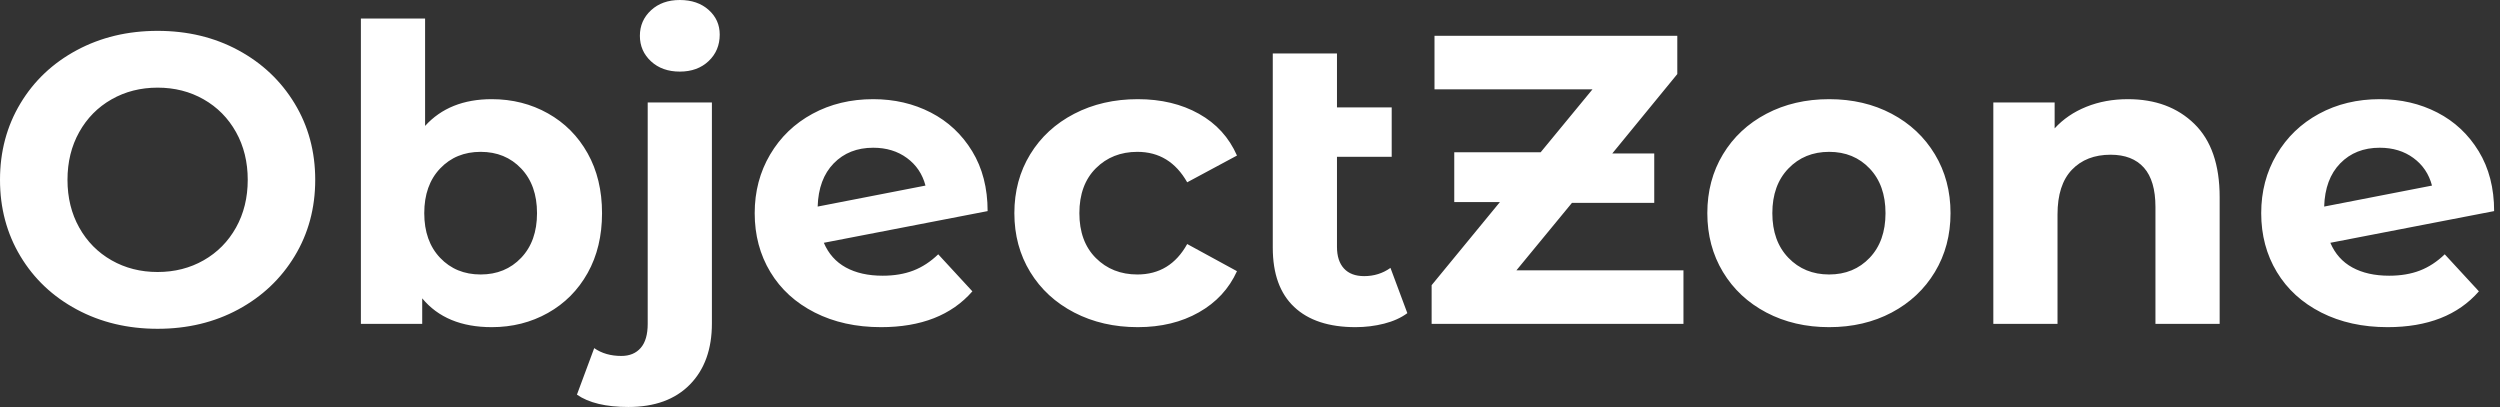 <svg baseProfile="full" height="28" version="1.1" viewBox="0 0 172 28" width="172" xmlns="http://www.w3.org/2000/svg" xmlns:ev="http://www.w3.org/2001/xml-events" xmlns:xlink="http://www.w3.org/1999/xlink"><rect x="0" y="0" width="172" height="28" fill="#333333" stroke="none"/><defs /><g><path d="M1.104 12.372Q1.104 9.456 2.506 7.12Q3.907 4.785 6.384 3.454Q8.861 2.123 11.947 2.123Q15.033 2.123 17.496 3.454Q19.96 4.785 21.375 7.12Q22.791 9.456 22.791 12.372Q22.791 15.288 21.375 17.624Q19.96 19.96 17.496 21.29Q15.033 22.621 11.947 22.621Q8.861 22.621 6.384 21.29Q3.907 19.96 2.506 17.624Q1.104 15.288 1.104 12.372ZM18.148 12.372Q18.148 10.532 17.341 9.088Q16.534 7.644 15.118 6.837Q13.703 6.03 11.947 6.03Q10.192 6.03 8.777 6.837Q7.361 7.644 6.554 9.088Q5.747 10.532 5.747 12.372Q5.747 14.212 6.554 15.656Q7.361 17.1 8.777 17.907Q10.192 18.714 11.947 18.714Q13.703 18.714 15.118 17.907Q16.534 17.1 17.341 15.656Q18.148 14.212 18.148 12.372Z M42.524 14.665Q42.524 17.015 41.533 18.785Q40.542 20.554 38.801 21.531Q37.06 22.508 34.936 22.508Q31.794 22.508 30.152 20.526V22.281H25.933V1.274H30.35V8.663Q32.02 6.823 34.936 6.823Q37.06 6.823 38.801 7.8Q40.542 8.777 41.533 10.546Q42.524 12.315 42.524 14.665ZM38.051 14.665Q38.051 12.74 36.961 11.594Q35.871 10.447 34.172 10.447Q32.473 10.447 31.383 11.594Q30.293 12.74 30.293 14.665Q30.293 16.59 31.383 17.737Q32.473 18.884 34.172 18.884Q35.871 18.884 36.961 17.737Q38.051 16.59 38.051 14.665Z M40.797 27.151 41.986 23.951Q42.75 24.489 43.854 24.489Q44.704 24.489 45.185 23.937Q45.666 23.385 45.666 22.281V7.05H50.083V22.253Q50.083 24.914 48.568 26.457Q47.054 28.0 44.336 28.0Q42.014 28.0 40.797 27.151ZM45.128 2.463Q45.128 1.416 45.893 0.708Q46.657 0.0 47.875 0.0Q49.092 0.0 49.856 0.679Q50.621 1.359 50.621 2.378Q50.621 3.482 49.856 4.204Q49.092 4.926 47.875 4.926Q46.657 4.926 45.893 4.218Q45.128 3.511 45.128 2.463Z M65.654 17.496 68.004 20.044Q65.852 22.508 61.719 22.508Q59.143 22.508 57.161 21.503Q55.179 20.497 54.103 18.714Q53.027 16.93 53.027 14.665Q53.027 12.429 54.089 10.631Q55.151 8.833 57.005 7.828Q58.859 6.823 61.181 6.823Q63.361 6.823 65.145 7.743Q66.928 8.663 67.99 10.404Q69.052 12.146 69.052 14.524L57.784 16.704Q58.265 17.836 59.298 18.402Q60.332 18.969 61.832 18.969Q63.021 18.969 63.941 18.615Q64.861 18.261 65.654 17.496ZM57.359 14.212 64.777 12.768Q64.465 11.579 63.503 10.872Q62.54 10.164 61.181 10.164Q59.511 10.164 58.463 11.24Q57.416 12.315 57.359 14.212Z M70.892 14.665Q70.892 12.4 71.982 10.617Q73.072 8.833 75.011 7.828Q76.95 6.823 79.385 6.823Q81.792 6.823 83.589 7.828Q85.387 8.833 86.208 10.702L82.783 12.542Q81.594 10.447 79.357 10.447Q77.63 10.447 76.497 11.579Q75.365 12.712 75.365 14.665Q75.365 16.619 76.497 17.751Q77.63 18.884 79.357 18.884Q81.622 18.884 82.783 16.789L86.208 18.657Q85.387 20.469 83.589 21.488Q81.792 22.508 79.385 22.508Q76.95 22.508 75.011 21.503Q73.072 20.497 71.982 18.714Q70.892 16.93 70.892 14.665Z M97.929 21.545Q97.278 22.026 96.33 22.267Q95.381 22.508 94.362 22.508Q91.616 22.508 90.144 21.12Q88.671 19.733 88.671 17.043V3.68H93.088V7.389H96.853V10.787H93.088V16.987Q93.088 17.949 93.569 18.473Q94.051 18.997 94.957 18.997Q95.976 18.997 96.768 18.431Z M116.926 18.601V22.281H99.6V19.62L104.299 13.901H101.157V10.475H107.102L110.669 6.144H99.798V2.463H116.502V5.096L112.028 10.56H114.916V13.958H109.254L105.432 18.601Z M118.568 14.665Q118.568 12.4 119.644 10.617Q120.72 8.833 122.631 7.828Q124.542 6.823 126.948 6.823Q129.355 6.823 131.252 7.828Q133.149 8.833 134.224 10.617Q135.3 12.4 135.3 14.665Q135.3 16.93 134.224 18.714Q133.149 20.497 131.252 21.503Q129.355 22.508 126.948 22.508Q124.542 22.508 122.631 21.503Q120.72 20.497 119.644 18.714Q118.568 16.93 118.568 14.665ZM130.827 14.665Q130.827 12.74 129.737 11.594Q128.647 10.447 126.948 10.447Q125.25 10.447 124.146 11.594Q123.041 12.74 123.041 14.665Q123.041 16.59 124.146 17.737Q125.25 18.884 126.948 18.884Q128.647 18.884 129.737 17.737Q130.827 16.59 130.827 14.665Z M153.816 13.561V22.281H149.399V14.241Q149.399 12.429 148.607 11.537Q147.814 10.645 146.313 10.645Q144.643 10.645 143.652 11.678Q142.661 12.712 142.661 14.75V22.281H138.245V7.05H142.463V8.833Q143.341 7.871 144.643 7.347Q145.945 6.823 147.503 6.823Q150.334 6.823 152.075 8.522Q153.816 10.22 153.816 13.561Z M169.302 17.496 171.652 20.044Q169.501 22.508 165.367 22.508Q162.791 22.508 160.809 21.503Q158.827 20.497 157.751 18.714Q156.675 16.93 156.675 14.665Q156.675 12.429 157.737 10.631Q158.799 8.833 160.653 7.828Q162.508 6.823 164.829 6.823Q167.009 6.823 168.793 7.743Q170.576 8.663 171.638 10.404Q172.7 12.146 172.7 14.524L161.432 16.704Q161.913 17.836 162.946 18.402Q163.98 18.969 165.48 18.969Q166.669 18.969 167.589 18.615Q168.51 18.261 169.302 17.496ZM161.007 14.212 168.425 12.768Q168.113 11.579 167.151 10.872Q166.188 10.164 164.829 10.164Q163.159 10.164 162.111 11.24Q161.064 12.315 161.007 14.212Z " fill="rgb(255,255,255)" transform="translate(-1.104, 0)" /></g></svg>